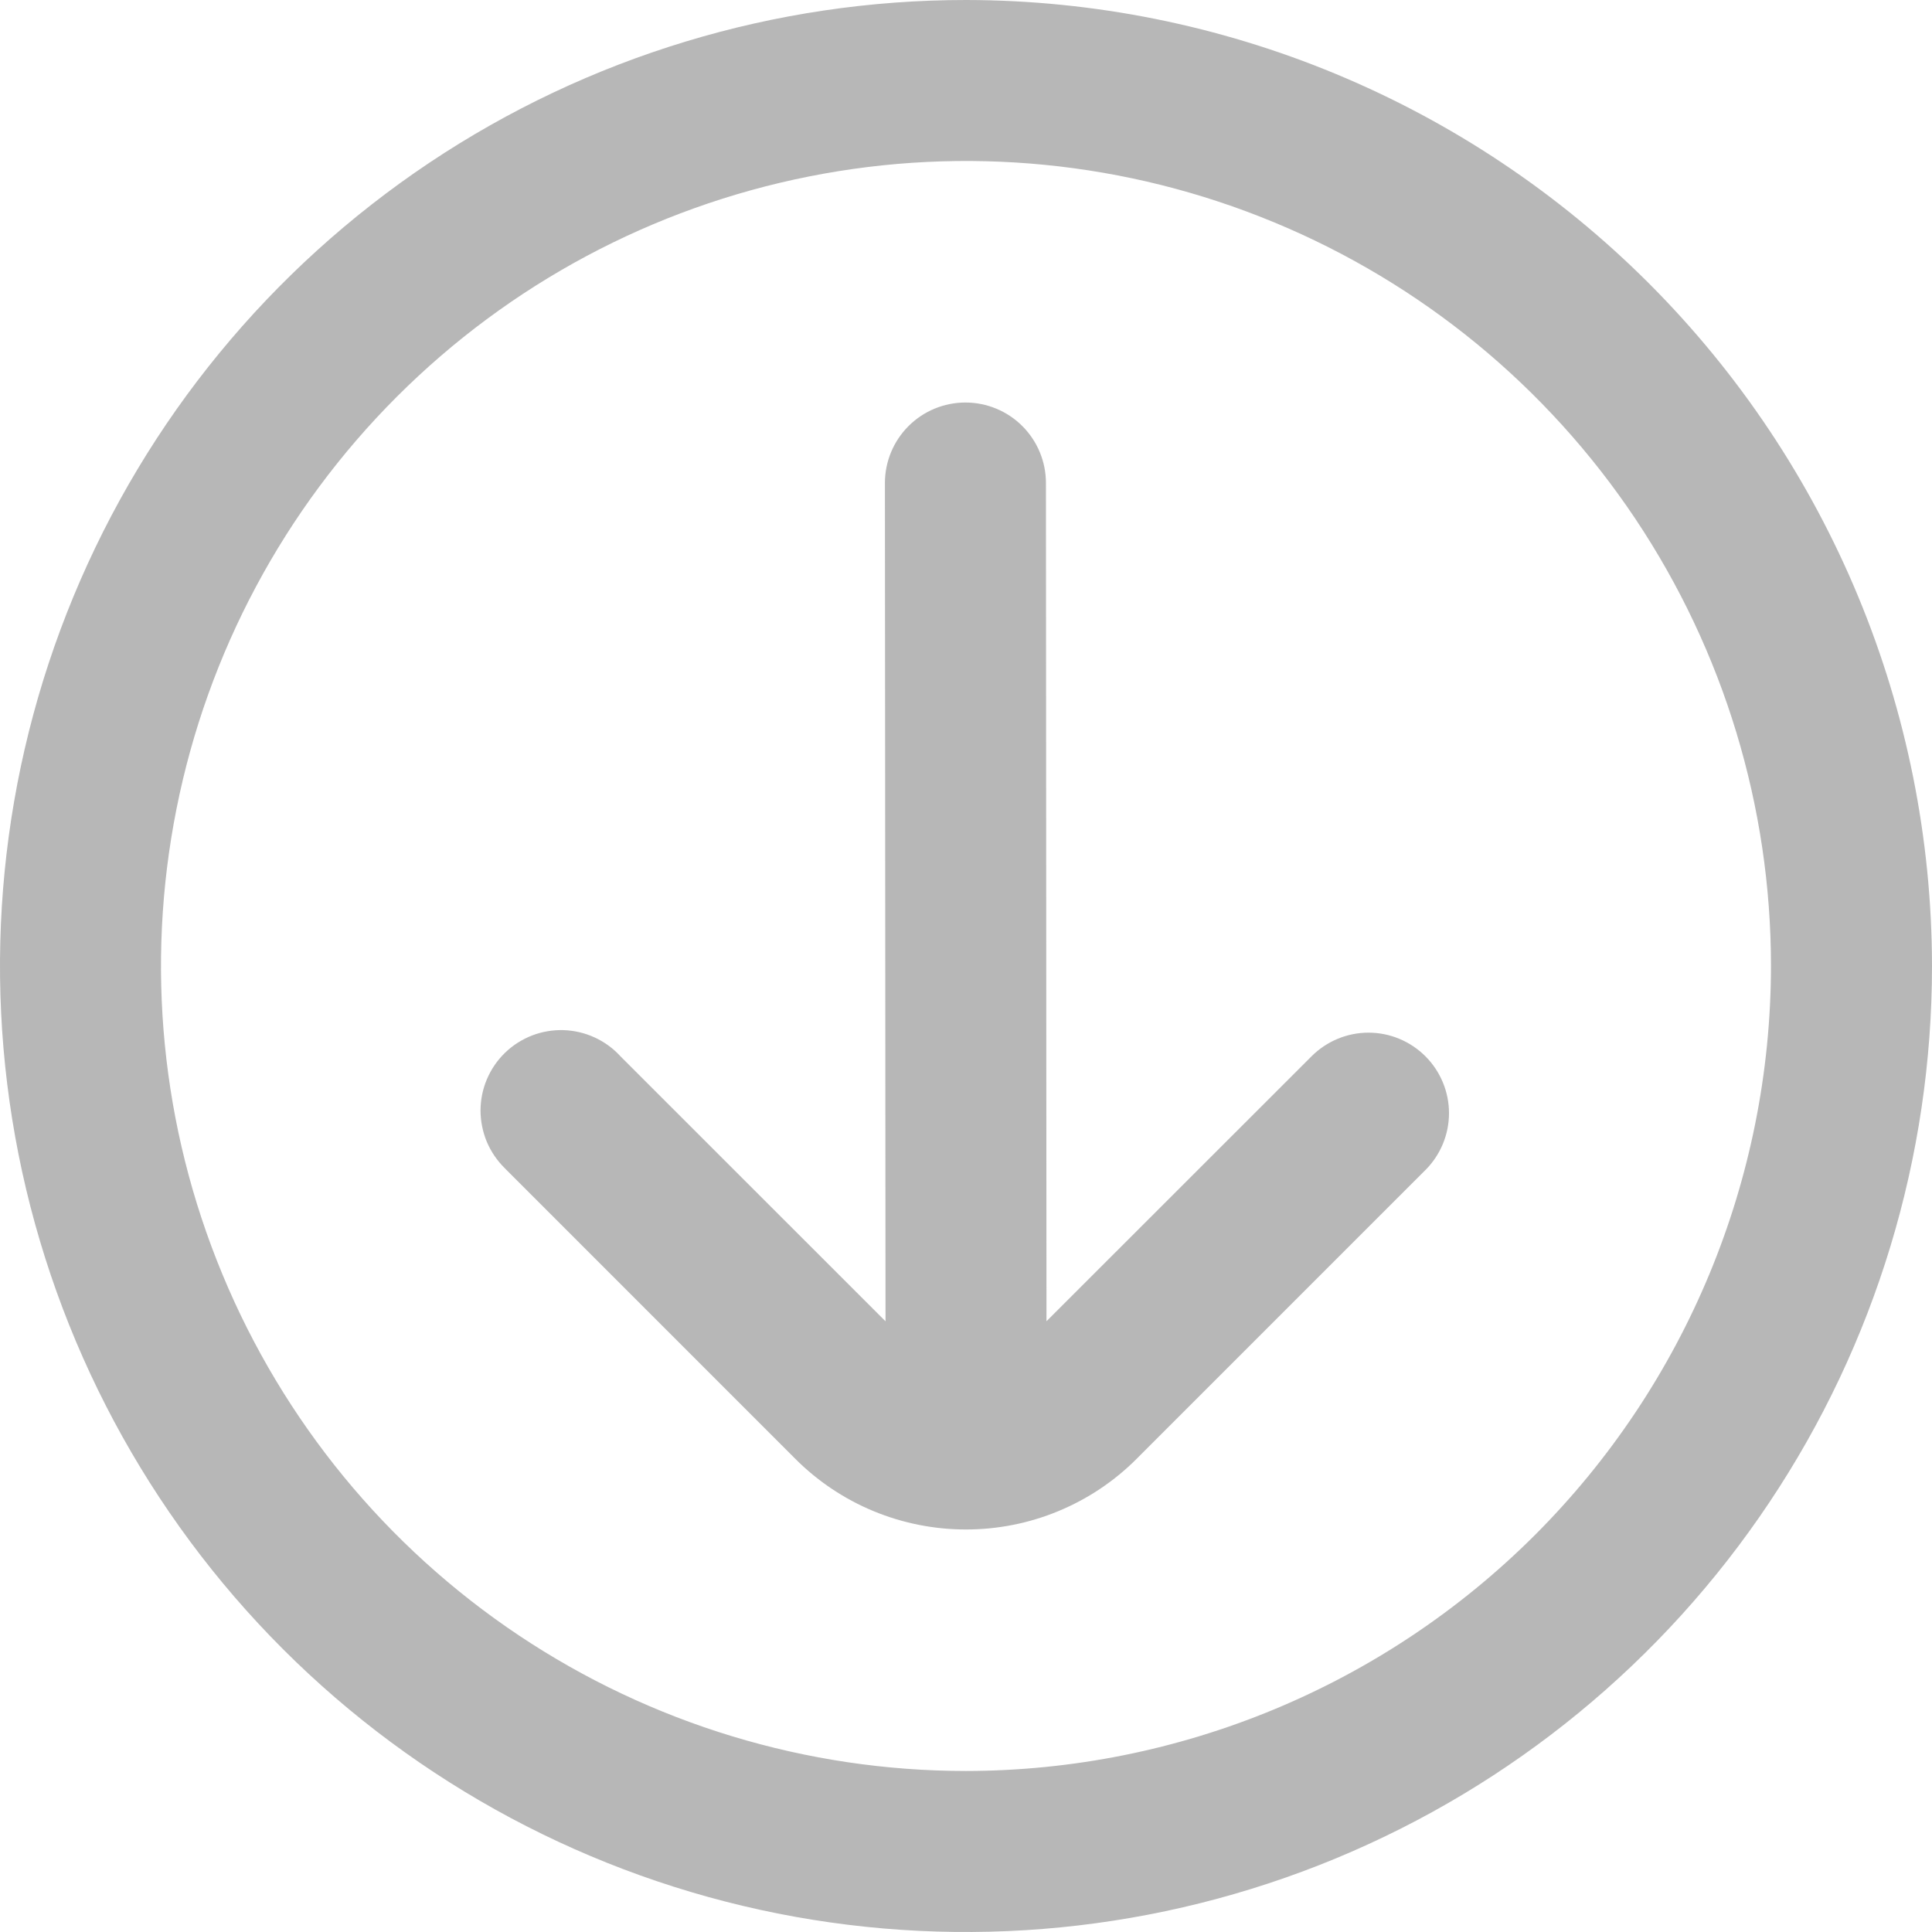 <svg width="32" height="32" viewBox="0 0 32 32" fill="none" xmlns="http://www.w3.org/2000/svg">
<path opacity="0.3" d="M16 0C12.835 0 9.742 0.938 7.111 2.696C4.48 4.455 2.429 6.953 1.218 9.877C0.007 12.801 -0.31 16.018 0.307 19.121C0.925 22.225 2.449 25.076 4.686 27.314C6.924 29.551 9.775 31.075 12.879 31.693C15.982 32.31 19.199 31.993 22.123 30.782C25.047 29.571 27.545 27.52 29.303 24.889C31.062 22.258 32 19.165 32 16C31.995 11.758 30.308 7.691 27.309 4.691C24.309 1.692 20.242 0.005 16 0ZM16 29.333C13.363 29.333 10.785 28.551 8.592 27.086C6.4 25.621 4.691 23.539 3.682 21.102C2.672 18.666 2.408 15.985 2.923 13.399C3.437 10.812 4.707 8.437 6.572 6.572C8.437 4.707 10.812 3.437 13.399 2.923C15.985 2.408 18.666 2.672 21.102 3.682C23.539 4.691 25.621 6.4 27.086 8.592C28.551 10.785 29.333 13.363 29.333 16C29.329 19.535 27.923 22.924 25.424 25.424C22.924 27.923 19.535 29.329 16 29.333ZM23.609 17.495C23.359 17.245 23.02 17.104 22.667 17.104C22.313 17.104 21.974 17.245 21.724 17.495L17.333 21.884L17.324 8C17.324 7.646 17.183 7.307 16.933 7.057C16.683 6.807 16.344 6.667 15.991 6.667C15.637 6.667 15.298 6.807 15.048 7.057C14.798 7.307 14.657 7.646 14.657 8L14.667 21.885L10.276 17.495C10.156 17.363 10.01 17.257 9.848 17.183C9.687 17.109 9.512 17.068 9.334 17.062C9.156 17.057 8.978 17.087 8.812 17.151C8.646 17.216 8.494 17.312 8.366 17.436C8.238 17.56 8.136 17.708 8.066 17.872C7.996 18.036 7.96 18.212 7.959 18.39C7.959 18.568 7.994 18.744 8.062 18.909C8.131 19.073 8.232 19.222 8.359 19.347L8.391 19.38L13.171 24.161C13.542 24.533 13.983 24.828 14.468 25.029C14.954 25.23 15.474 25.333 15.999 25.333C16.525 25.333 17.045 25.23 17.53 25.029C18.016 24.828 18.457 24.533 18.828 24.161L23.609 19.38C23.859 19.13 24 18.791 24 18.437C24 18.084 23.859 17.745 23.609 17.495Z" fill="#0F0F0F"/>
</svg>
